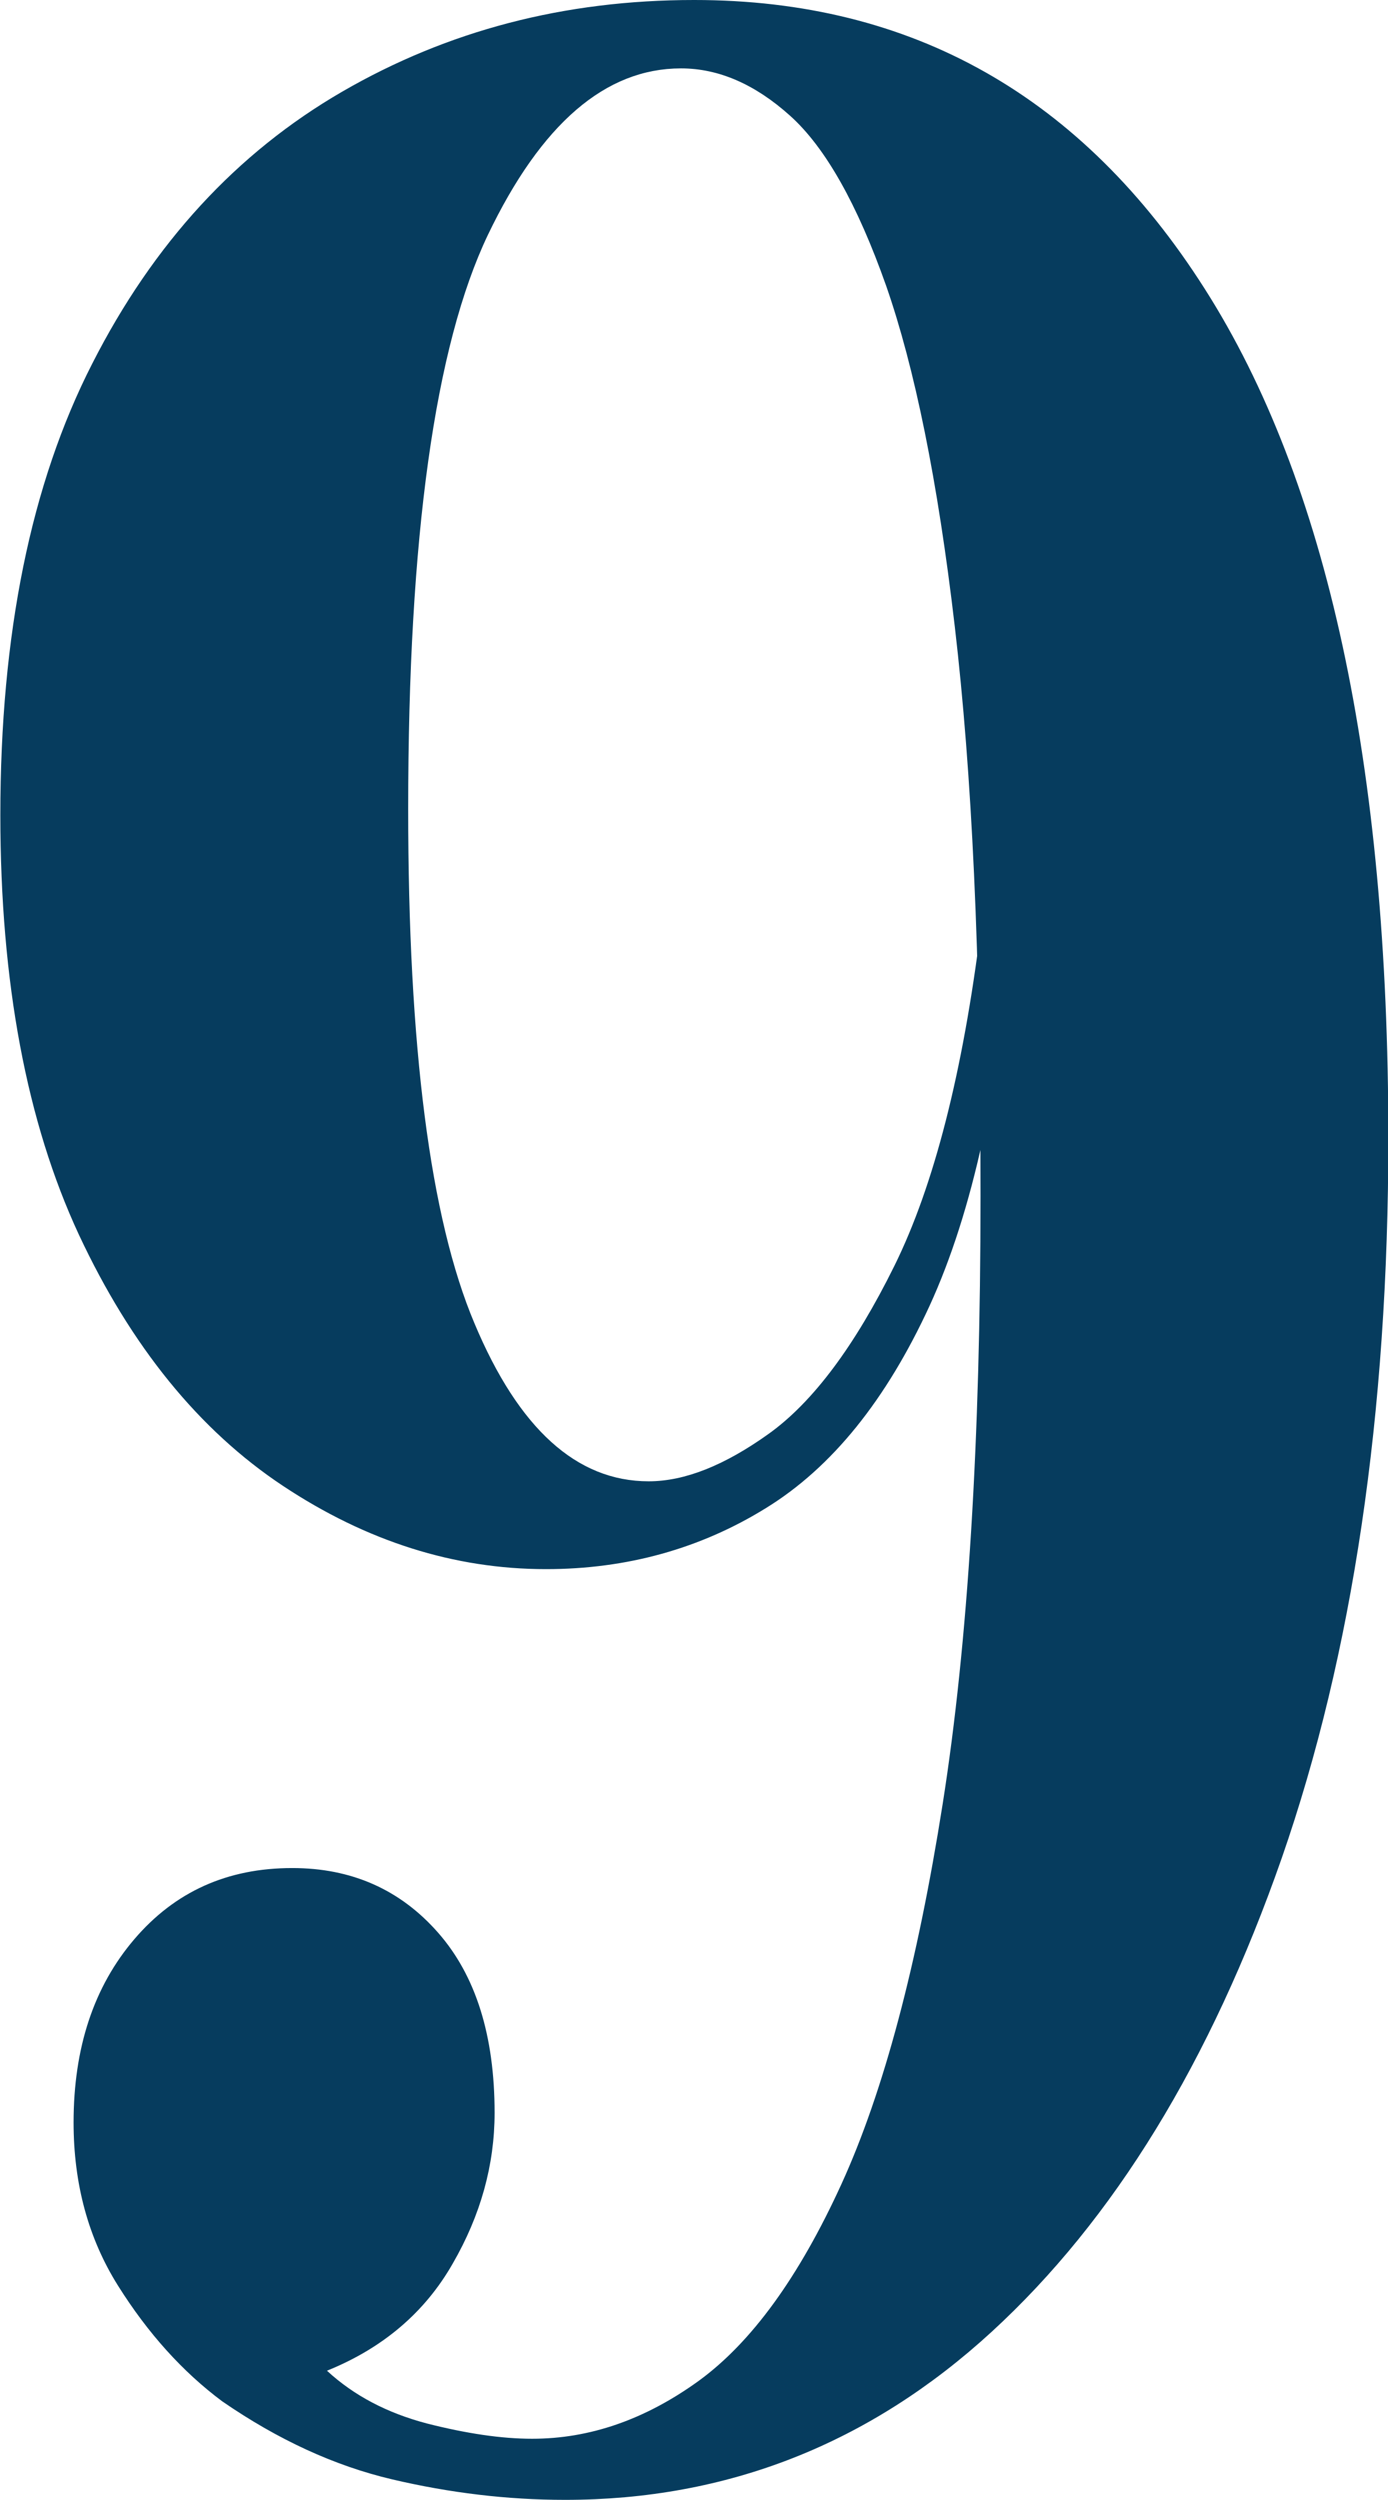 <?xml version="1.0" encoding="UTF-8"?> <svg xmlns="http://www.w3.org/2000/svg" id="_Слой_2" data-name="Слой 2" viewBox="0 0 39.99 72.01"><defs><style> .cls-1 { fill: #063c5e; } </style></defs><g id="_Слой_1-2" data-name="Слой 1"><path class="cls-1" d="M20,0c6.28,0,11.18,2.77,14.71,8.32,3.53,5.54,5.29,13.7,5.29,24.46,0,7.96-1.03,14.87-3.07,20.74-2.05,5.87-4.84,10.42-8.36,13.65s-7.62,4.84-12.29,4.84c-1.66,0-3.32-.2-4.98-.59-1.66-.39-3.29-1.14-4.9-2.25-1.14-.85-2.14-1.96-3-3.33-.86-1.37-1.28-2.94-1.28-4.7,0-2.15.58-3.91,1.75-5.28s2.68-2.05,4.55-2.05c1.71,0,3.11.62,4.2,1.86,1.09,1.24,1.63,2.97,1.63,5.19,0,1.5-.4,2.95-1.21,4.35-.8,1.4-2.01,2.43-3.62,3.08.78.72,1.74,1.22,2.88,1.52,1.14.29,2.15.44,3.03.44,1.66,0,3.25-.55,4.79-1.66,1.53-1.11,2.9-3,4.12-5.67,1.22-2.67,2.19-6.33,2.92-10.96.73-4.63,1.09-10.47,1.09-17.51s-.25-12.18-.74-16.39c-.49-4.21-1.16-7.48-1.98-9.83-.83-2.35-1.75-3.98-2.76-4.89-1.01-.91-2.06-1.37-3.15-1.37-2.18,0-4.03,1.6-5.56,4.79-1.53,3.2-2.3,8.71-2.3,16.54,0,6.85.63,11.79,1.91,14.82,1.27,3.03,2.94,4.55,5.02,4.55,1.04,0,2.19-.46,3.46-1.37,1.27-.91,2.48-2.53,3.62-4.84,1.14-2.31,1.97-5.56,2.49-9.74l.93-.2c-.36,4.7-1.17,8.4-2.41,11.1-1.25,2.71-2.81,4.65-4.71,5.82-1.89,1.17-4.01,1.76-6.34,1.76-2.64,0-5.17-.8-7.58-2.4-2.41-1.6-4.37-4.01-5.88-7.24-1.5-3.23-2.26-7.26-2.26-12.08,0-5.22.88-9.55,2.65-13.01,1.76-3.46,4.16-6.07,7.2-7.83S16.26,0,20,0Z"></path></g></svg> 
